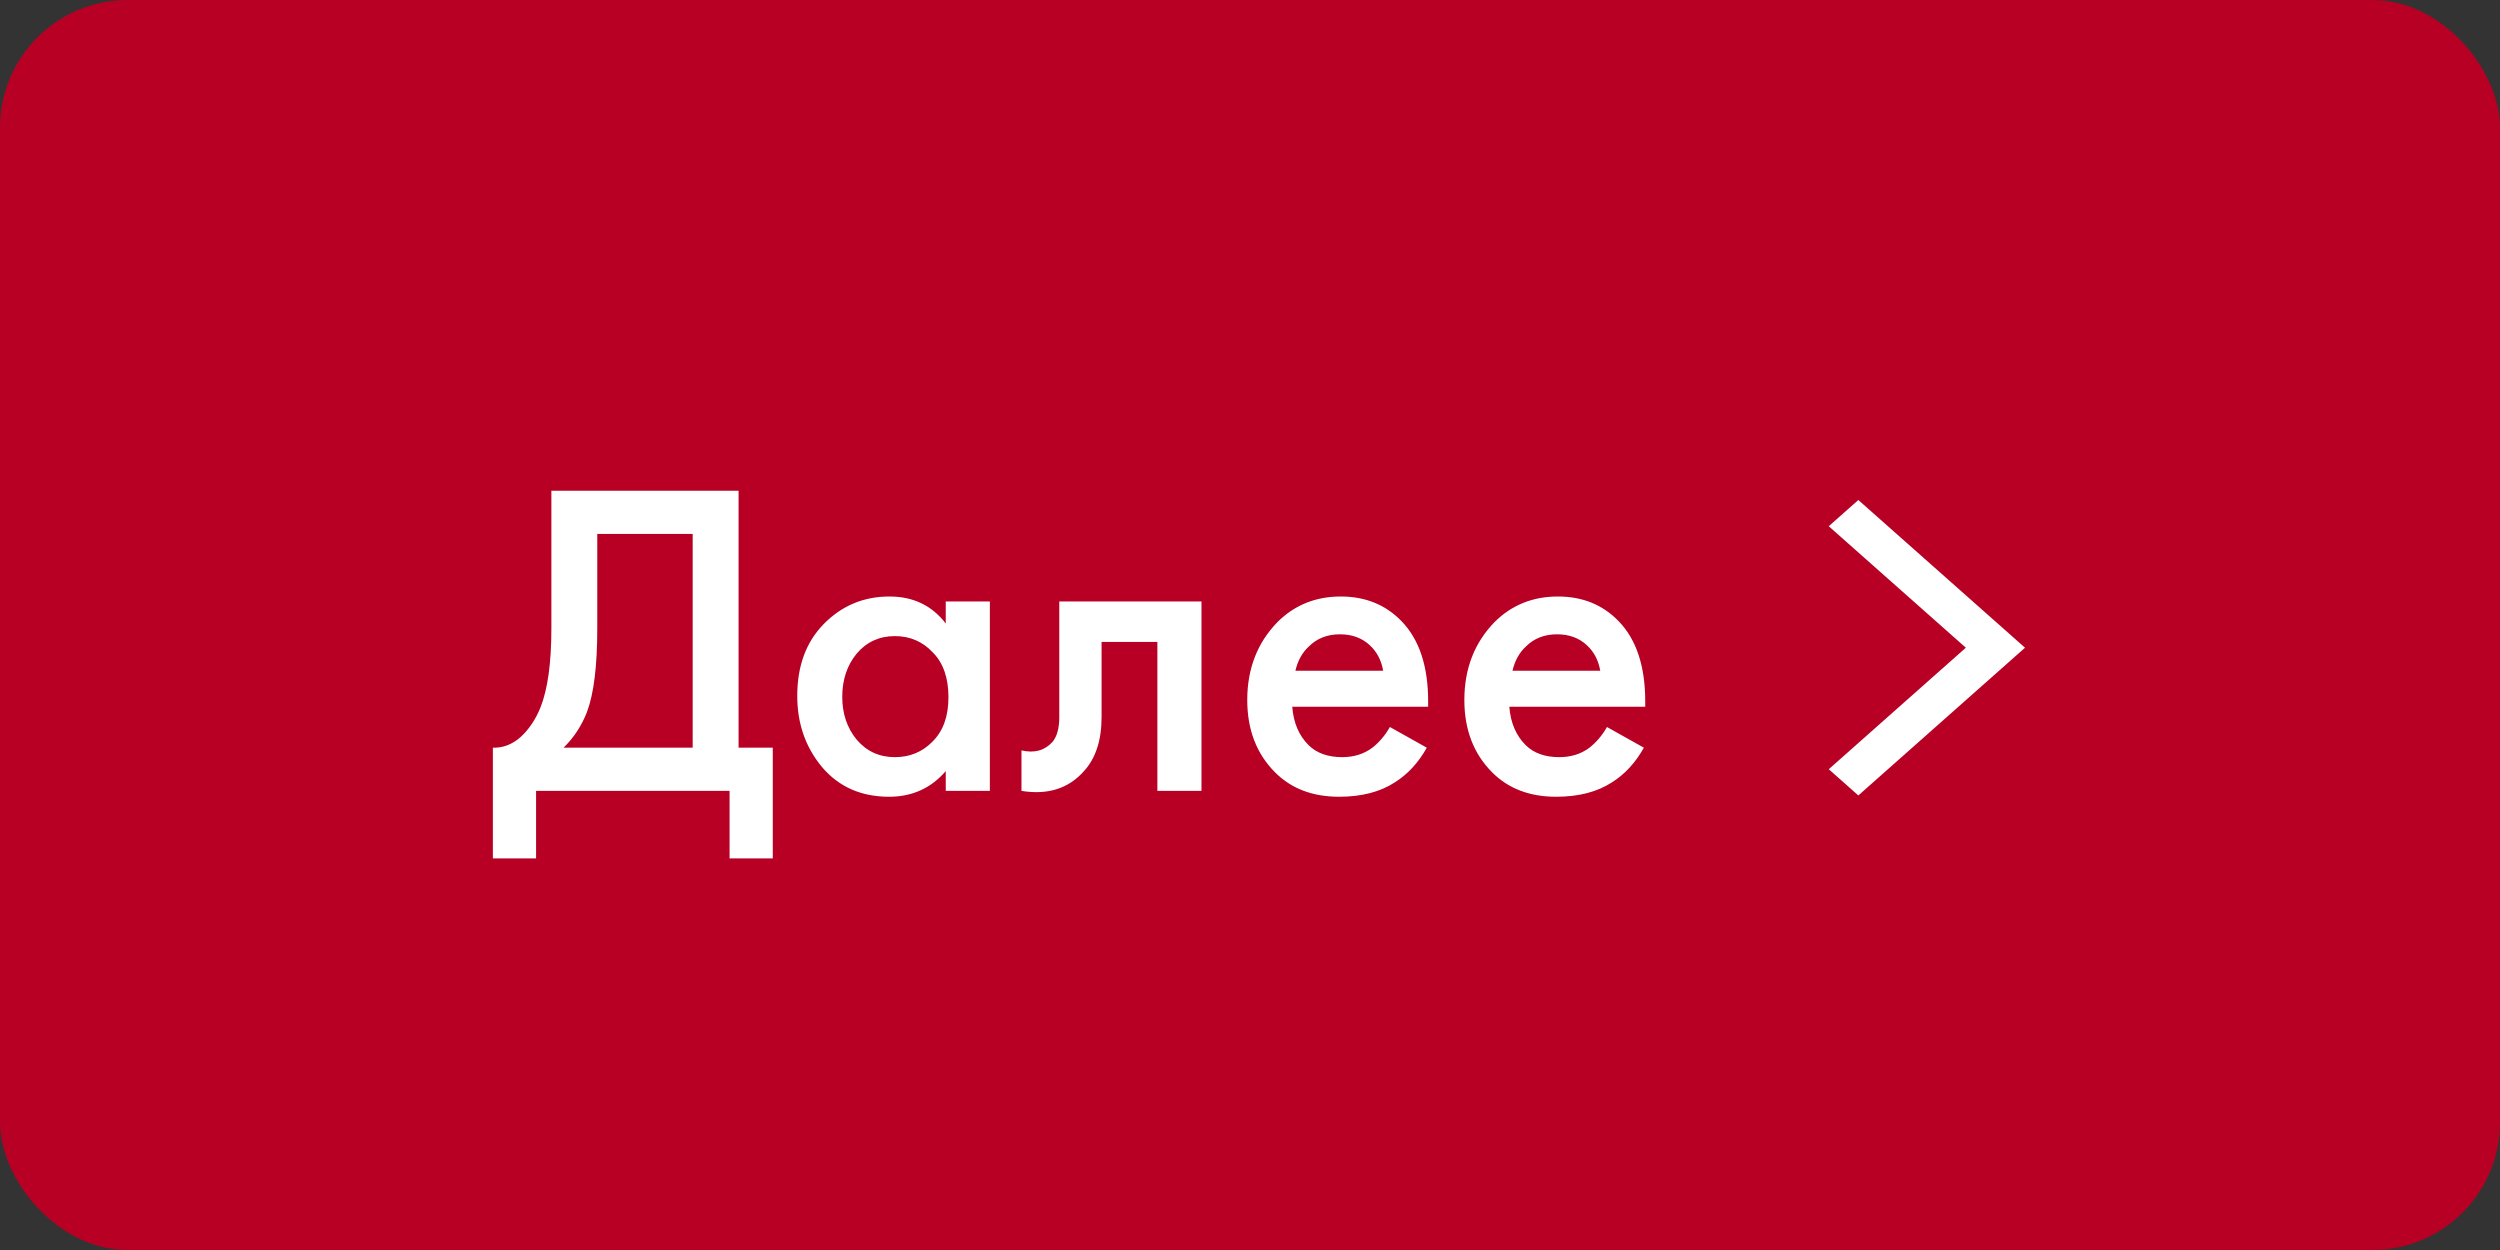 <?xml version="1.0" encoding="UTF-8"?> <svg xmlns="http://www.w3.org/2000/svg" width="100" height="50" viewBox="0 0 100 50" fill="none"><rect x="0" y="0" width="100" height="50" fill="#333333" stroke="none"/> <rect width="100" height="50" rx="5.11" fill="#B80024"></rect> <path d="M22.055 19.63H29.543V29.908H30.911V34.336H29.183V31.636H21.443V34.336H19.715V29.908C20.123 29.92 20.495 29.776 20.831 29.476C21.167 29.164 21.431 28.768 21.623 28.288C21.911 27.556 22.055 26.506 22.055 25.138V19.63ZM23.891 21.358V25.138C23.891 26.638 23.753 27.754 23.477 28.486C23.261 29.038 22.949 29.512 22.541 29.908H27.707V21.358H23.891ZM37.83 24.94V24.058H39.594V31.636H37.83V30.844C37.242 31.528 36.486 31.87 35.562 31.87C34.446 31.87 33.552 31.474 32.88 30.682C32.22 29.89 31.89 28.942 31.89 27.838C31.89 26.638 32.244 25.678 32.952 24.958C33.672 24.226 34.548 23.86 35.58 23.86C36.528 23.86 37.278 24.22 37.83 24.94ZM35.796 25.444C35.172 25.444 34.662 25.678 34.266 26.146C33.882 26.614 33.69 27.19 33.69 27.874C33.69 28.546 33.882 29.116 34.266 29.584C34.662 30.052 35.172 30.286 35.796 30.286C36.396 30.286 36.9 30.076 37.308 29.656C37.728 29.236 37.938 28.648 37.938 27.892C37.938 27.112 37.728 26.512 37.308 26.092C36.9 25.66 36.396 25.444 35.796 25.444ZM48.059 24.058V31.636H46.295V25.678H44.063V28.684C44.063 29.62 43.823 30.346 43.343 30.862C42.731 31.546 41.903 31.804 40.859 31.636V30.016C41.375 30.136 41.789 30.022 42.101 29.674C42.281 29.458 42.371 29.128 42.371 28.684V24.058H48.059ZM55.596 29.08L57.072 29.908C56.736 30.508 56.31 30.97 55.794 31.294C55.206 31.678 54.462 31.87 53.562 31.87C52.506 31.87 51.654 31.546 51.006 30.898C50.262 30.154 49.89 29.188 49.89 28C49.89 26.752 50.292 25.714 51.096 24.886C51.78 24.202 52.626 23.86 53.634 23.86C54.618 23.86 55.428 24.19 56.064 24.85C56.772 25.582 57.126 26.65 57.126 28.054V28.27H51.69C51.738 28.906 51.954 29.416 52.338 29.8C52.662 30.124 53.112 30.286 53.688 30.286C54.156 30.286 54.558 30.16 54.894 29.908C55.17 29.692 55.404 29.416 55.596 29.08ZM51.816 26.83H55.326C55.254 26.41 55.074 26.068 54.786 25.804C54.474 25.516 54.078 25.372 53.598 25.372C53.094 25.372 52.68 25.534 52.356 25.858C52.092 26.098 51.912 26.422 51.816 26.83ZM64.279 29.08L65.755 29.908C65.419 30.508 64.993 30.97 64.478 31.294C63.889 31.678 63.145 31.87 62.245 31.87C61.19 31.87 60.337 31.546 59.69 30.898C58.946 30.154 58.574 29.188 58.574 28C58.574 26.752 58.975 25.714 59.779 24.886C60.464 24.202 61.309 23.86 62.318 23.86C63.301 23.86 64.112 24.19 64.748 24.85C65.456 25.582 65.809 26.65 65.809 28.054V28.27H60.373C60.422 28.906 60.638 29.416 61.022 29.8C61.346 30.124 61.795 30.286 62.371 30.286C62.84 30.286 63.242 30.16 63.578 29.908C63.853 29.692 64.088 29.416 64.279 29.08ZM60.499 26.83H64.01C63.938 26.41 63.758 26.068 63.469 25.804C63.157 25.516 62.761 25.372 62.282 25.372C61.778 25.372 61.364 25.534 61.039 25.858C60.776 26.098 60.596 26.422 60.499 26.83Z" fill="white"></path> <g clip-path="url(#clip0_2305_34490)"> <path d="M74.333 31.818L81 25.909L74.333 20L73.15 21.049L78.633 25.909L73.15 30.769L74.333 31.818Z" fill="white"></path> </g> <defs> <clipPath id="clip0_2305_34490"> <rect width="8" height="11.818" fill="white" transform="matrix(-1 0 0 1 81 20)"></rect> </clipPath> </defs> </svg> 